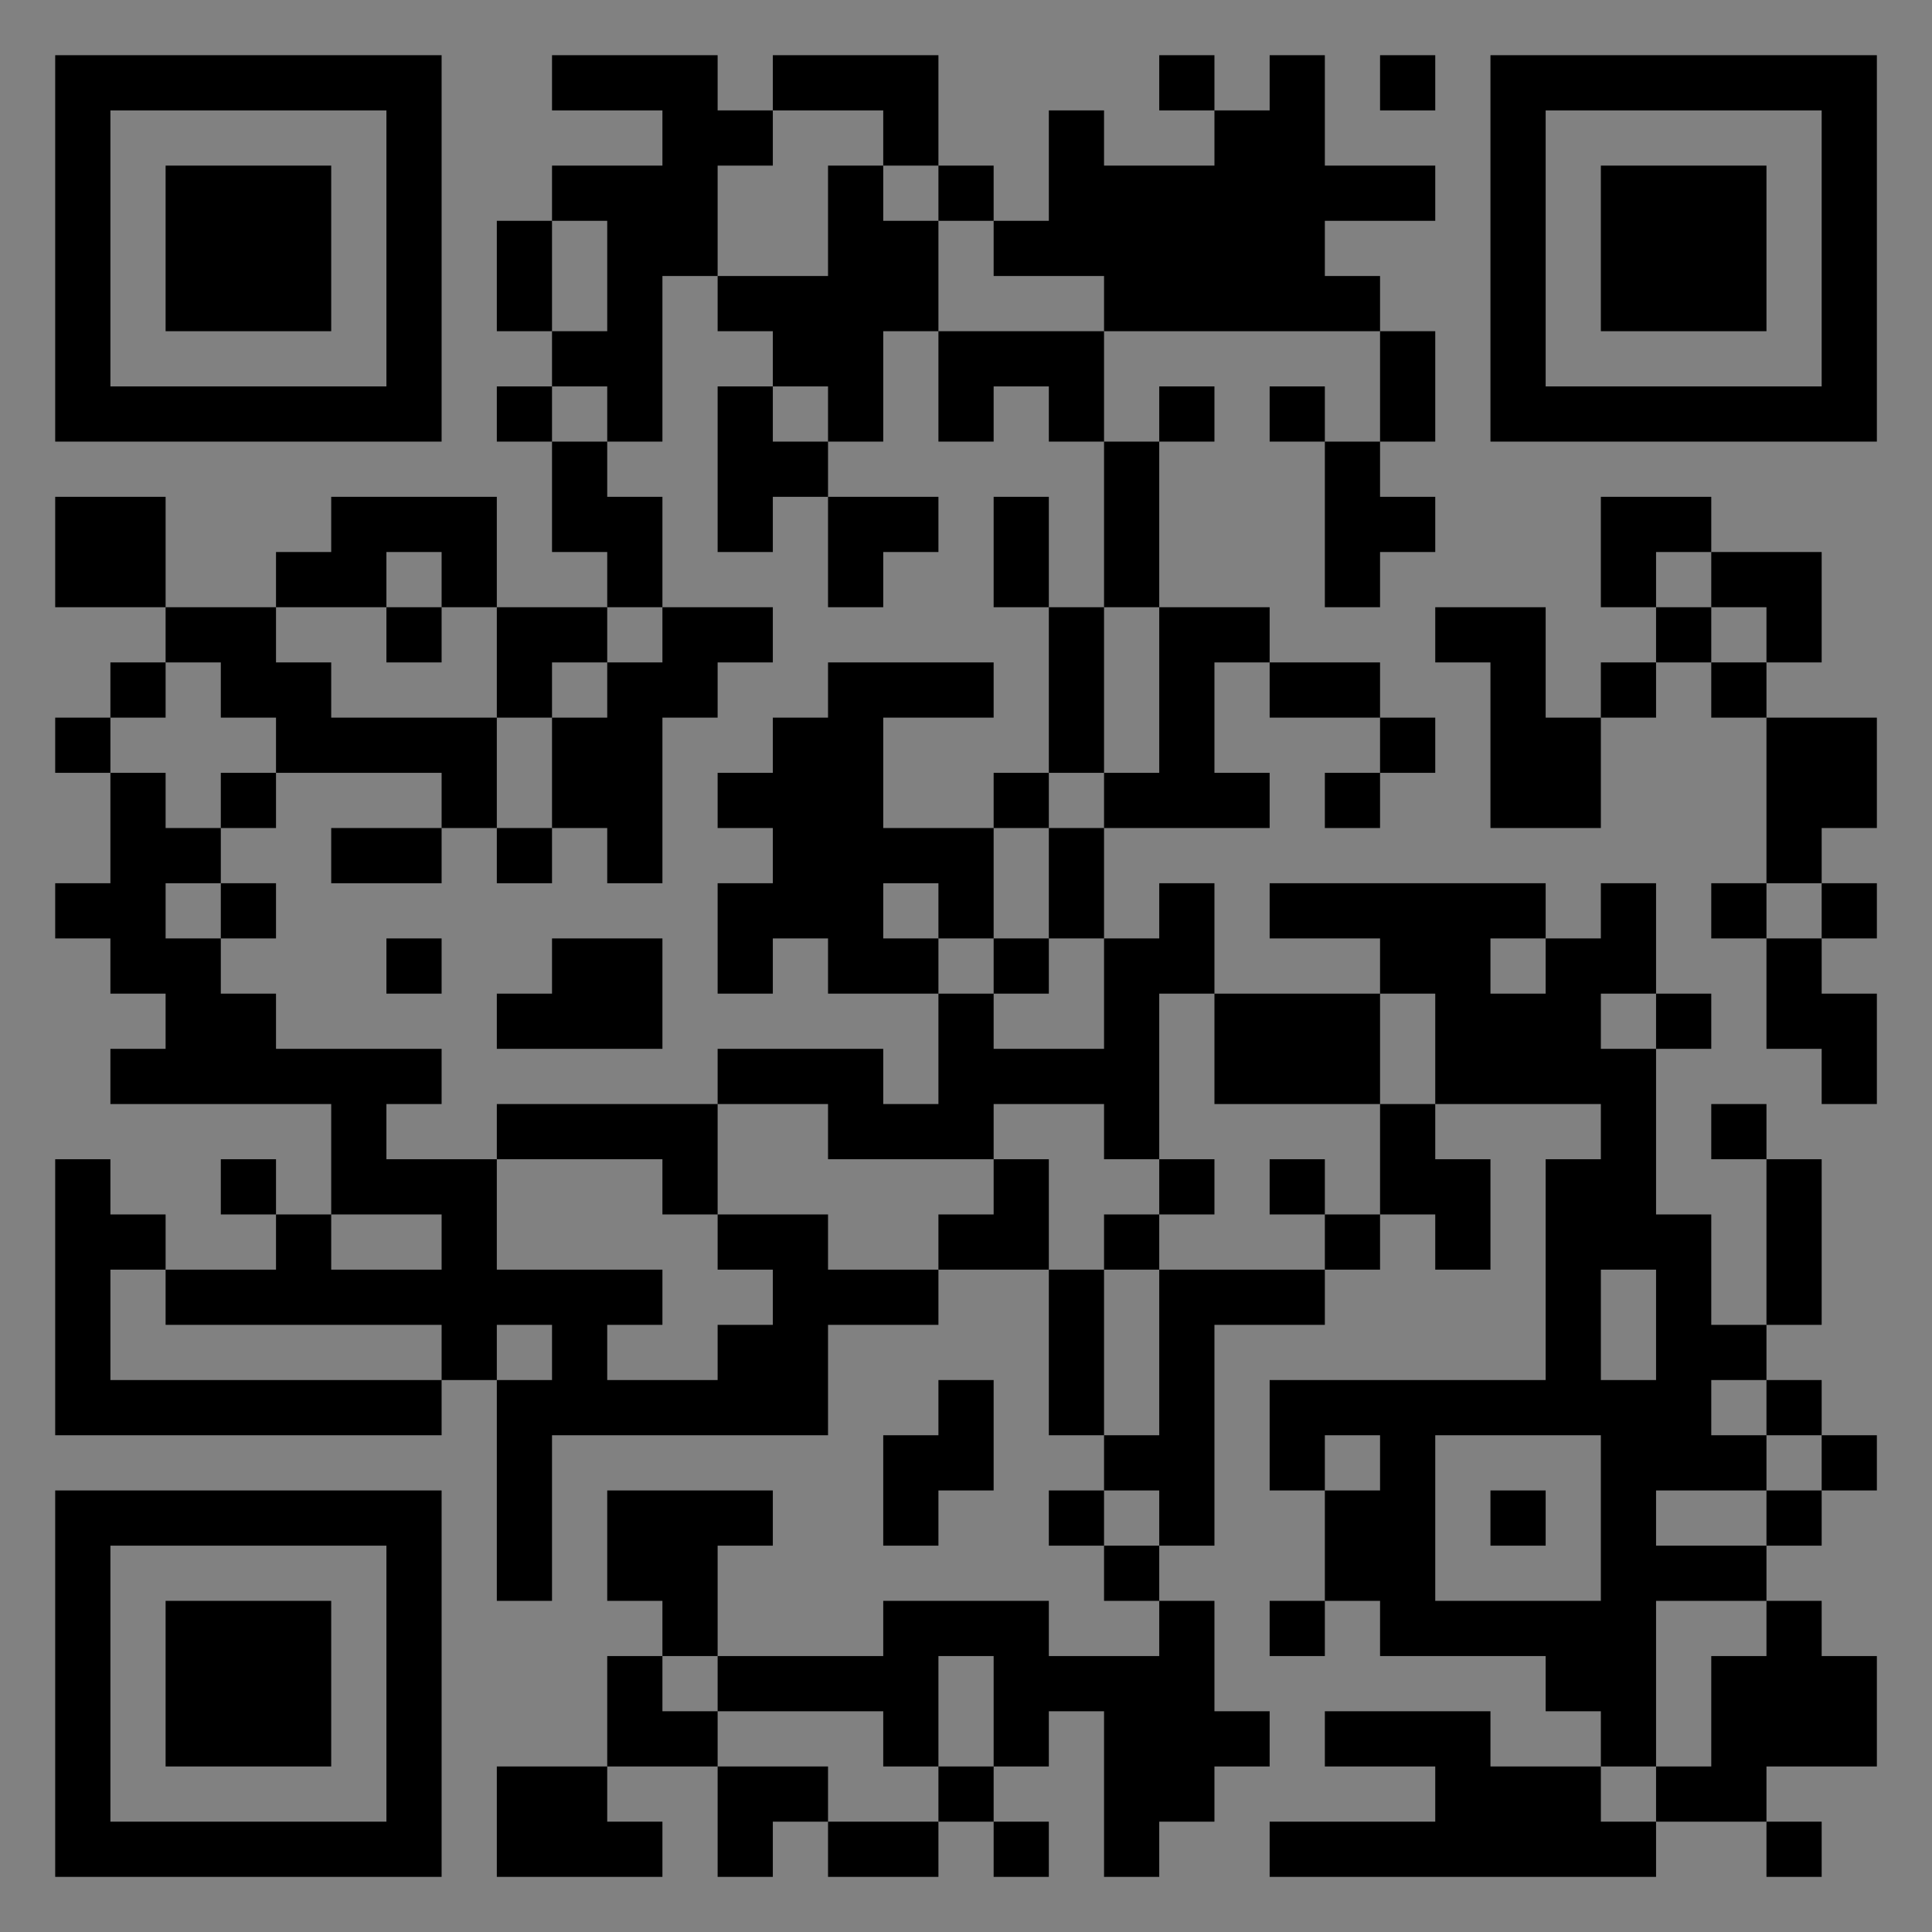 <?xml version="1.0" encoding="UTF-8"?>
<svg xmlns="http://www.w3.org/2000/svg" version="1.1" width="400" height="400" viewBox="0 0 400 400"><rect x="0" y="0" width="400" height="400" fill="#808080" stroke="none"/><rect x="0" y="0" width="400" height="400" fill="#ffffff" fill-opacity="0.01"/><g transform="scale(11.429)"><g transform="translate(1.000,1.000)"><path fill-rule="evenodd" d="M9 0L9 1L11 1L11 2L9 2L9 3L8 3L8 5L9 5L9 6L8 6L8 7L9 7L9 9L10 9L10 10L8 10L8 8L5 8L5 9L4 9L4 10L2 10L2 8L0 8L0 10L2 10L2 11L1 11L1 12L0 12L0 13L1 13L1 15L0 15L0 16L1 16L1 17L2 17L2 18L1 18L1 19L5 19L5 21L4 21L4 20L3 20L3 21L4 21L4 22L2 22L2 21L1 21L1 20L0 20L0 25L7 25L7 24L8 24L8 28L9 28L9 25L14 25L14 23L16 23L16 22L18 22L18 25L19 25L19 26L18 26L18 27L19 27L19 28L20 28L20 29L18 29L18 28L15 28L15 29L12 29L12 27L13 27L13 26L10 26L10 28L11 28L11 29L10 29L10 31L8 31L8 33L11 33L11 32L10 32L10 31L12 31L12 33L13 33L13 32L14 32L14 33L16 33L16 32L17 32L17 33L18 33L18 32L17 32L17 31L18 31L18 30L19 30L19 33L20 33L20 32L21 32L21 31L22 31L22 30L21 30L21 28L20 28L20 27L21 27L21 23L23 23L23 22L24 22L24 21L25 21L25 22L26 22L26 20L25 20L25 19L28 19L28 20L27 20L27 24L22 24L22 26L23 26L23 28L22 28L22 29L23 29L23 28L24 28L24 29L27 29L27 30L28 30L28 31L26 31L26 30L23 30L23 31L25 31L25 32L22 32L22 33L29 33L29 32L31 32L31 33L32 33L32 32L31 32L31 31L33 31L33 29L32 29L32 28L31 28L31 27L32 27L32 26L33 26L33 25L32 25L32 24L31 24L31 23L32 23L32 20L31 20L31 19L30 19L30 20L31 20L31 23L30 23L30 21L29 21L29 18L30 18L30 17L29 17L29 15L28 15L28 16L27 16L27 15L22 15L22 16L24 16L24 17L21 17L21 15L20 15L20 16L19 16L19 14L22 14L22 13L21 13L21 11L22 11L22 12L24 12L24 13L23 13L23 14L24 14L24 13L25 13L25 12L24 12L24 11L22 11L22 10L20 10L20 7L21 7L21 6L20 6L20 7L19 7L19 5L24 5L24 7L23 7L23 6L22 6L22 7L23 7L23 10L24 10L24 9L25 9L25 8L24 8L24 7L25 7L25 5L24 5L24 4L23 4L23 3L25 3L25 2L23 2L23 0L22 0L22 1L21 1L21 0L20 0L20 1L21 1L21 2L19 2L19 1L18 1L18 3L17 3L17 2L16 2L16 0L13 0L13 1L12 1L12 0ZM24 0L24 1L25 1L25 0ZM13 1L13 2L12 2L12 4L11 4L11 7L10 7L10 6L9 6L9 7L10 7L10 8L11 8L11 10L10 10L10 11L9 11L9 12L8 12L8 10L7 10L7 9L6 9L6 10L4 10L4 11L5 11L5 12L8 12L8 14L7 14L7 13L4 13L4 12L3 12L3 11L2 11L2 12L1 12L1 13L2 13L2 14L3 14L3 15L2 15L2 16L3 16L3 17L4 17L4 18L7 18L7 19L6 19L6 20L8 20L8 22L11 22L11 23L10 23L10 24L12 24L12 23L13 23L13 22L12 22L12 21L14 21L14 22L16 22L16 21L17 21L17 20L18 20L18 22L19 22L19 25L20 25L20 22L23 22L23 21L24 21L24 19L25 19L25 17L24 17L24 19L21 19L21 17L20 17L20 20L19 20L19 19L17 19L17 20L14 20L14 19L12 19L12 18L15 18L15 19L16 19L16 17L17 17L17 18L19 18L19 16L18 16L18 14L19 14L19 13L20 13L20 10L19 10L19 7L18 7L18 6L17 6L17 7L16 7L16 5L19 5L19 4L17 4L17 3L16 3L16 2L15 2L15 1ZM14 2L14 4L12 4L12 5L13 5L13 6L12 6L12 9L13 9L13 8L14 8L14 10L15 10L15 9L16 9L16 8L14 8L14 7L15 7L15 5L16 5L16 3L15 3L15 2ZM9 3L9 5L10 5L10 3ZM13 6L13 7L14 7L14 6ZM17 8L17 10L18 10L18 13L17 13L17 14L15 14L15 12L17 12L17 11L14 11L14 12L13 12L13 13L12 13L12 14L13 14L13 15L12 15L12 17L13 17L13 16L14 16L14 17L16 17L16 16L17 16L17 17L18 17L18 16L17 16L17 14L18 14L18 13L19 13L19 10L18 10L18 8ZM28 8L28 10L29 10L29 11L28 11L28 12L27 12L27 10L25 10L25 11L26 11L26 14L28 14L28 12L29 12L29 11L30 11L30 12L31 12L31 15L30 15L30 16L31 16L31 18L32 18L32 19L33 19L33 17L32 17L32 16L33 16L33 15L32 15L32 14L33 14L33 12L31 12L31 11L32 11L32 9L30 9L30 8ZM29 9L29 10L30 10L30 11L31 11L31 10L30 10L30 9ZM6 10L6 11L7 11L7 10ZM11 10L11 11L10 11L10 12L9 12L9 14L8 14L8 15L9 15L9 14L10 14L10 15L11 15L11 12L12 12L12 11L13 11L13 10ZM3 13L3 14L4 14L4 13ZM5 14L5 15L7 15L7 14ZM3 15L3 16L4 16L4 15ZM15 15L15 16L16 16L16 15ZM31 15L31 16L32 16L32 15ZM6 16L6 17L7 17L7 16ZM9 16L9 17L8 17L8 18L11 18L11 16ZM26 16L26 17L27 17L27 16ZM28 17L28 18L29 18L29 17ZM8 19L8 20L11 20L11 21L12 21L12 19ZM20 20L20 21L19 21L19 22L20 22L20 21L21 21L21 20ZM22 20L22 21L23 21L23 20ZM5 21L5 22L7 22L7 21ZM1 22L1 24L7 24L7 23L2 23L2 22ZM28 22L28 24L29 24L29 22ZM8 23L8 24L9 24L9 23ZM16 24L16 25L15 25L15 27L16 27L16 26L17 26L17 24ZM30 24L30 25L31 25L31 26L29 26L29 27L31 27L31 26L32 26L32 25L31 25L31 24ZM23 25L23 26L24 26L24 25ZM25 25L25 28L28 28L28 25ZM19 26L19 27L20 27L20 26ZM26 26L26 27L27 27L27 26ZM29 28L29 31L28 31L28 32L29 32L29 31L30 31L30 29L31 29L31 28ZM11 29L11 30L12 30L12 31L14 31L14 32L16 32L16 31L17 31L17 29L16 29L16 31L15 31L15 30L12 30L12 29ZM0 0L0 7L7 7L7 0ZM1 1L1 6L6 6L6 1ZM2 2L2 5L5 5L5 2ZM33 0L26 0L26 7L33 7ZM32 1L27 1L27 6L32 6ZM31 2L28 2L28 5L31 5ZM0 33L7 33L7 26L0 26ZM1 32L6 32L6 27L1 27ZM2 31L5 31L5 28L2 28Z" fill="#000000"/></g></g></svg>
